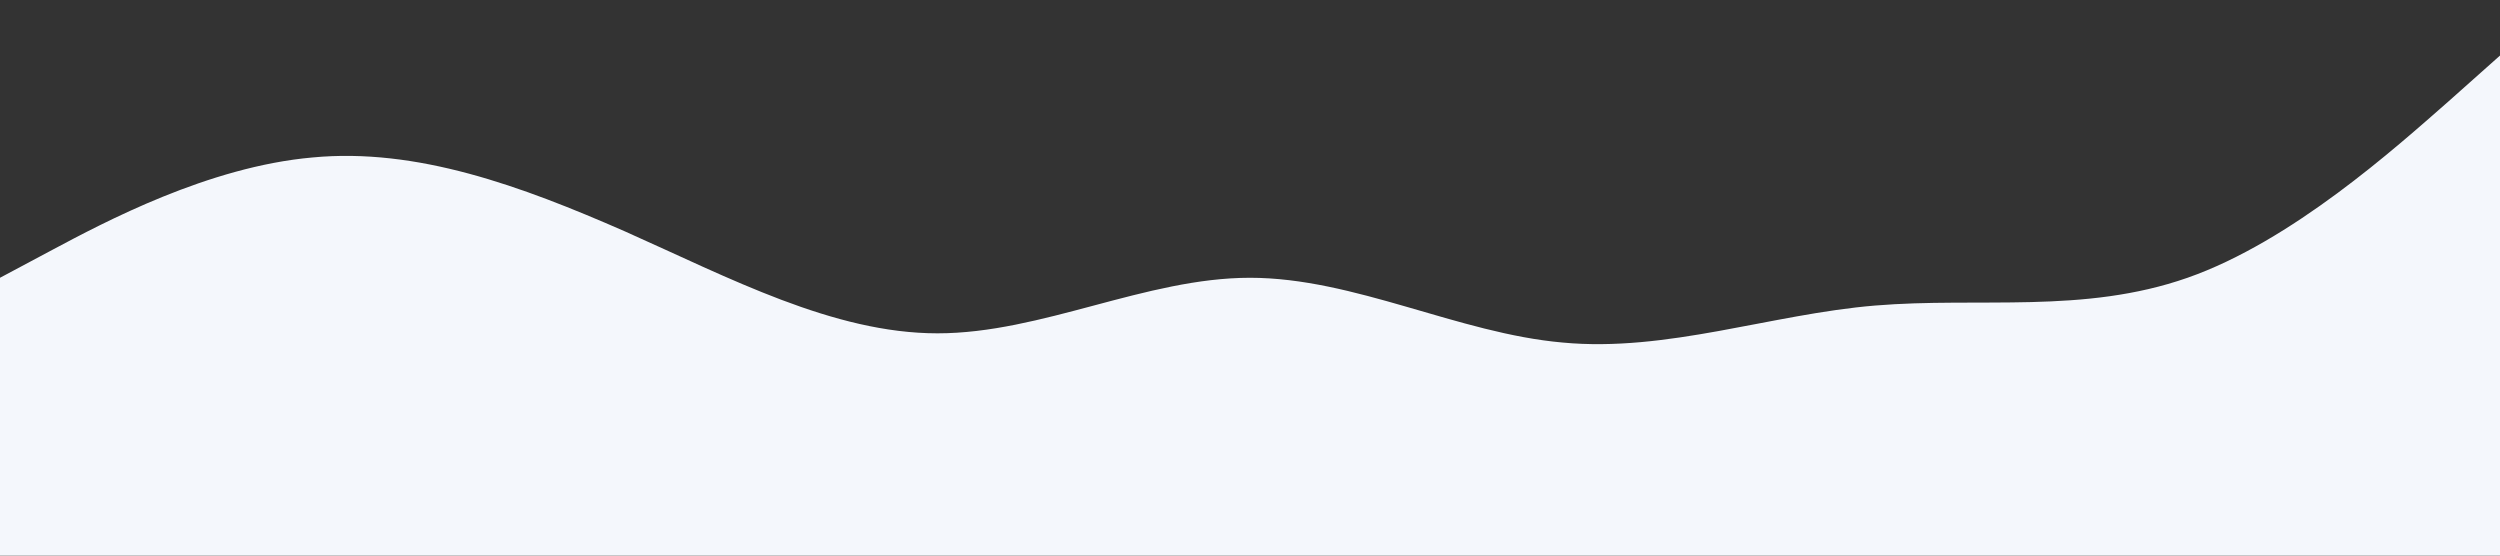 <?xml version="1.0" standalone="no"?><svg xmlns="http://www.w3.org/2000/svg" viewBox="0 0 1440 320"><rect x="0" y="0" width="1440" height="320" fill="#333333" stroke="none"/><path fill="#f4f7fc" fill-opacity="1" d="M0,160L30,144C60,128,120,96,180,90.7C240,85,300,107,360,133.3C420,160,480,192,540,192C600,192,660,160,720,160C780,160,840,192,900,197.3C960,203,1020,181,1080,176C1140,171,1200,181,1260,160C1320,139,1380,85,1410,58.7L1440,32L1440,320L1410,320C1380,320,1320,320,1260,320C1200,320,1140,320,1080,320C1020,320,960,320,900,320C840,320,780,320,720,320C660,320,600,320,540,320C480,320,420,320,360,320C300,320,240,320,180,320C120,320,60,320,30,320L0,320Z"/></svg>